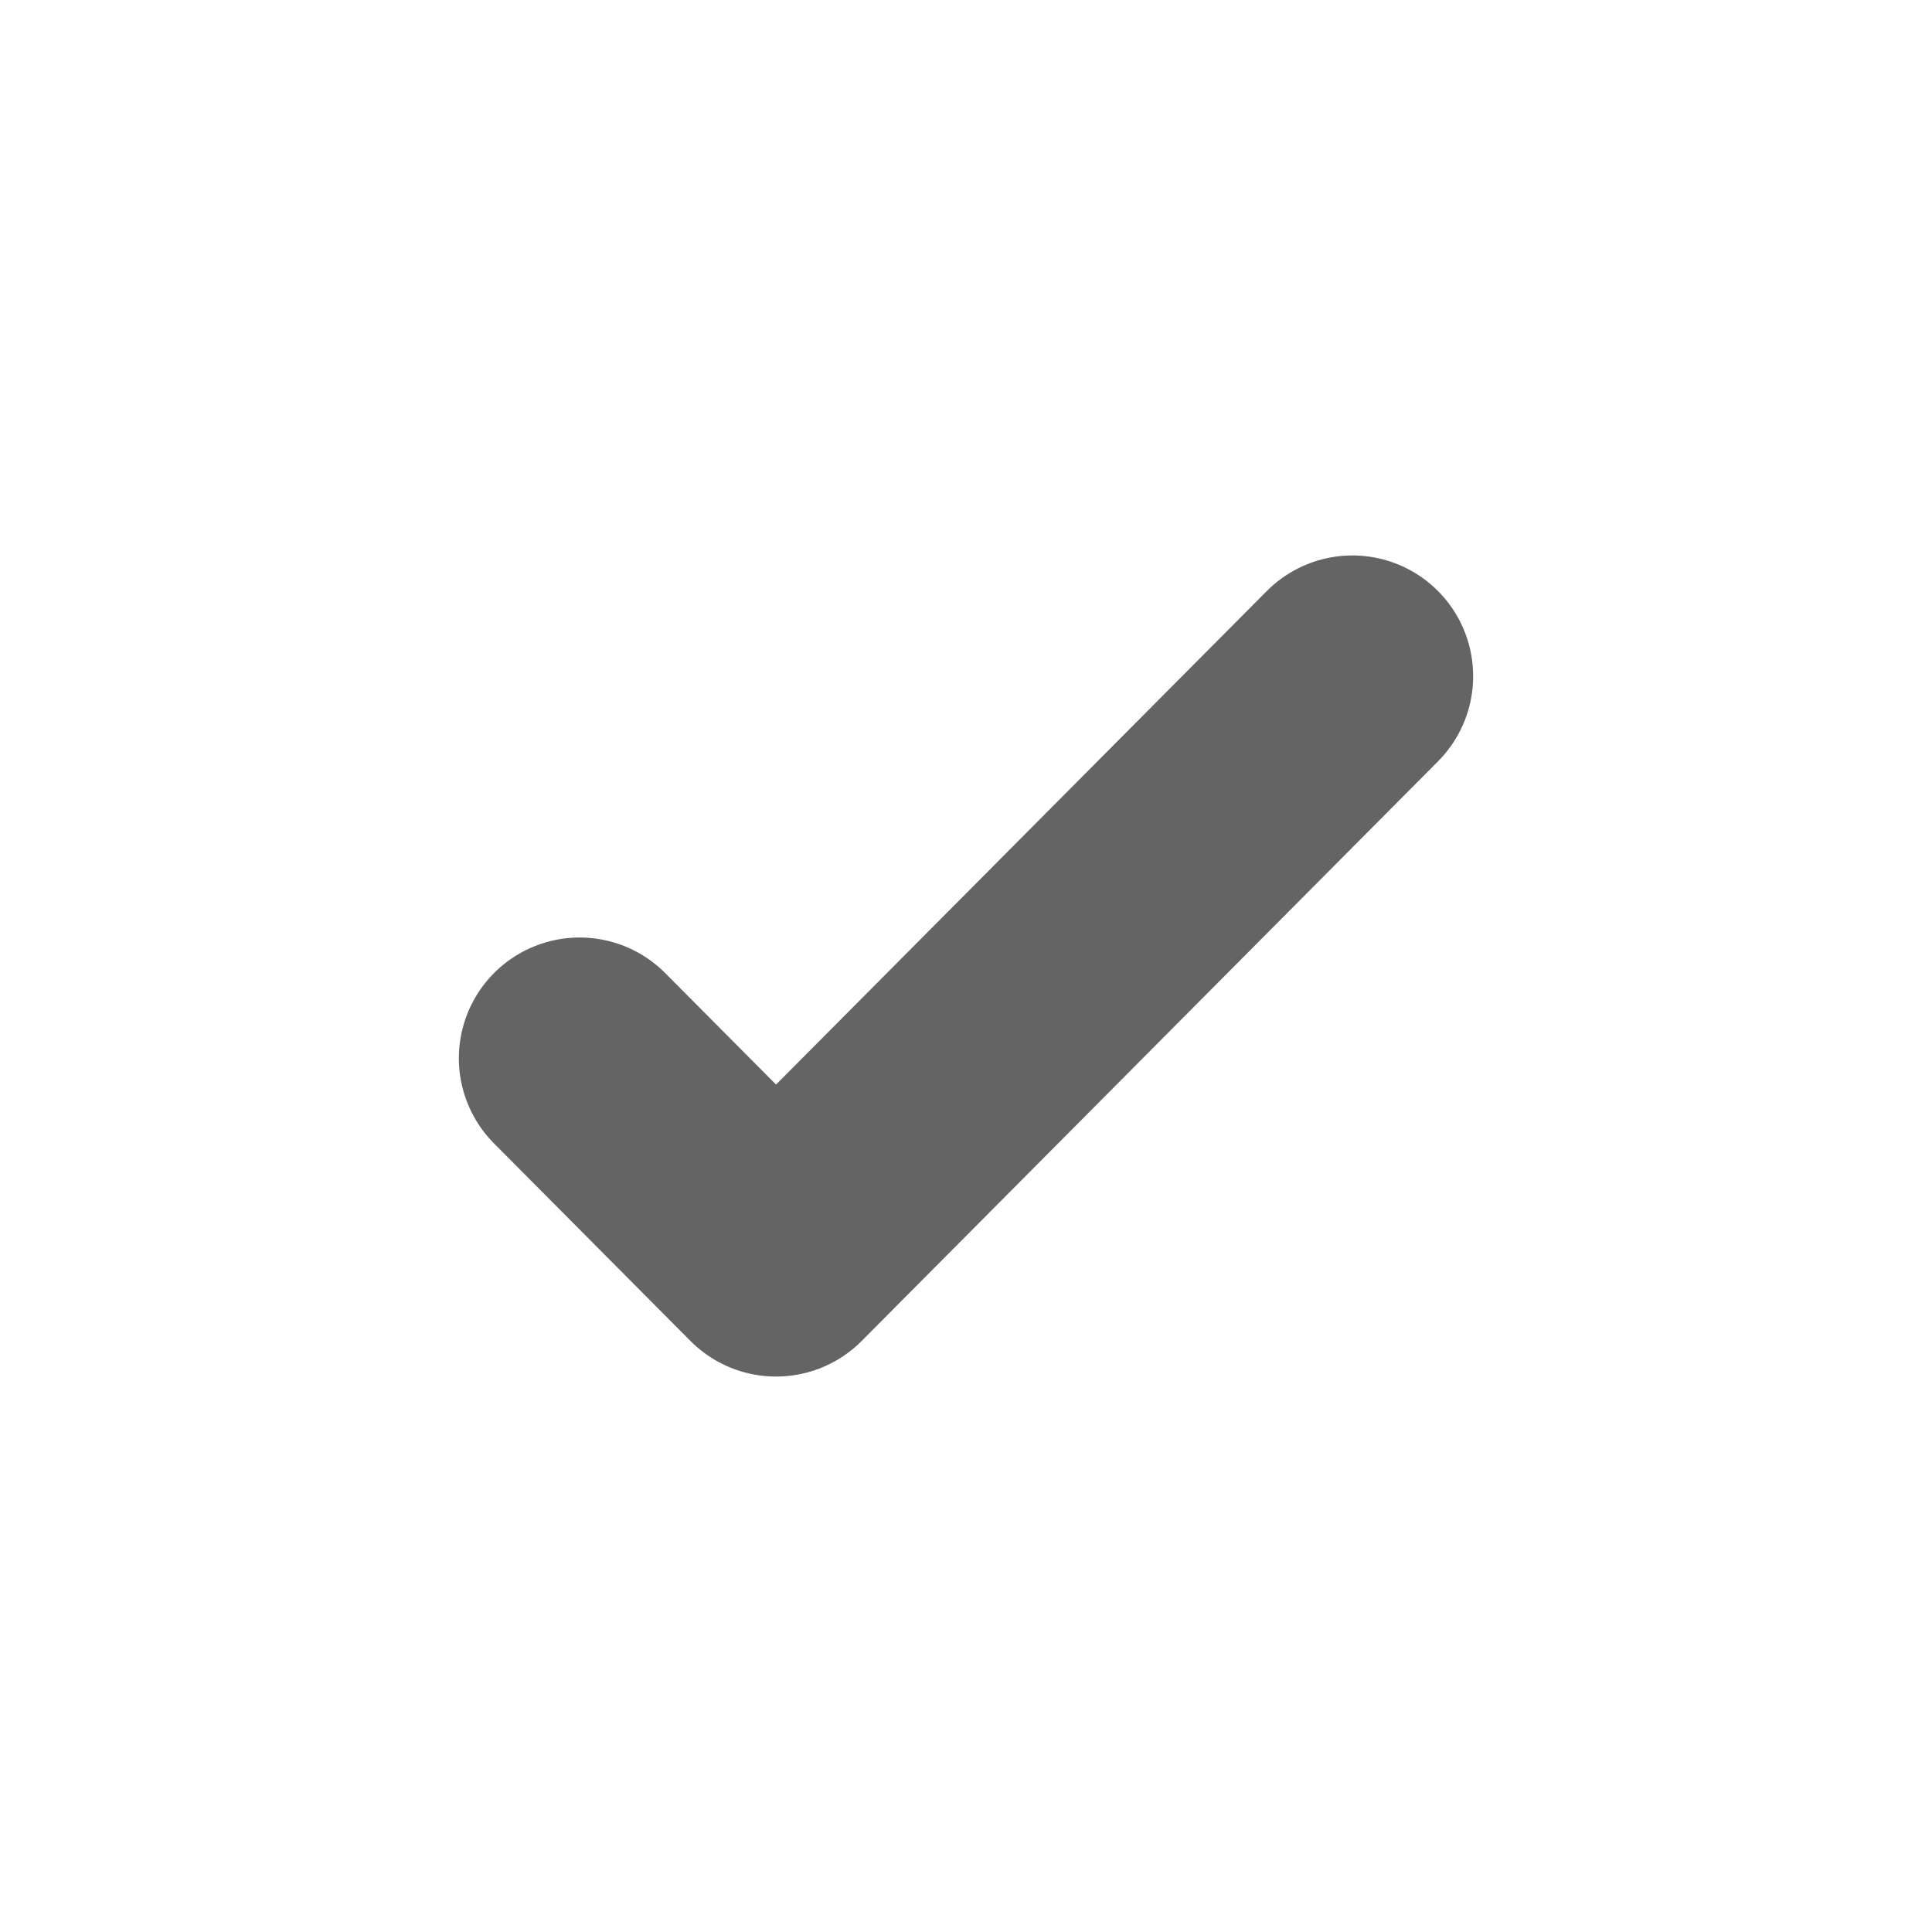 <svg width="16" height="16" viewBox="0 0 16 16" fill="none" xmlns="http://www.w3.org/2000/svg">
<path d="M11.2 5.6L6.427 10.4L4.8 8.764" stroke="#646464" stroke-width="2" stroke-linecap="round" stroke-linejoin="round"/>
</svg>
